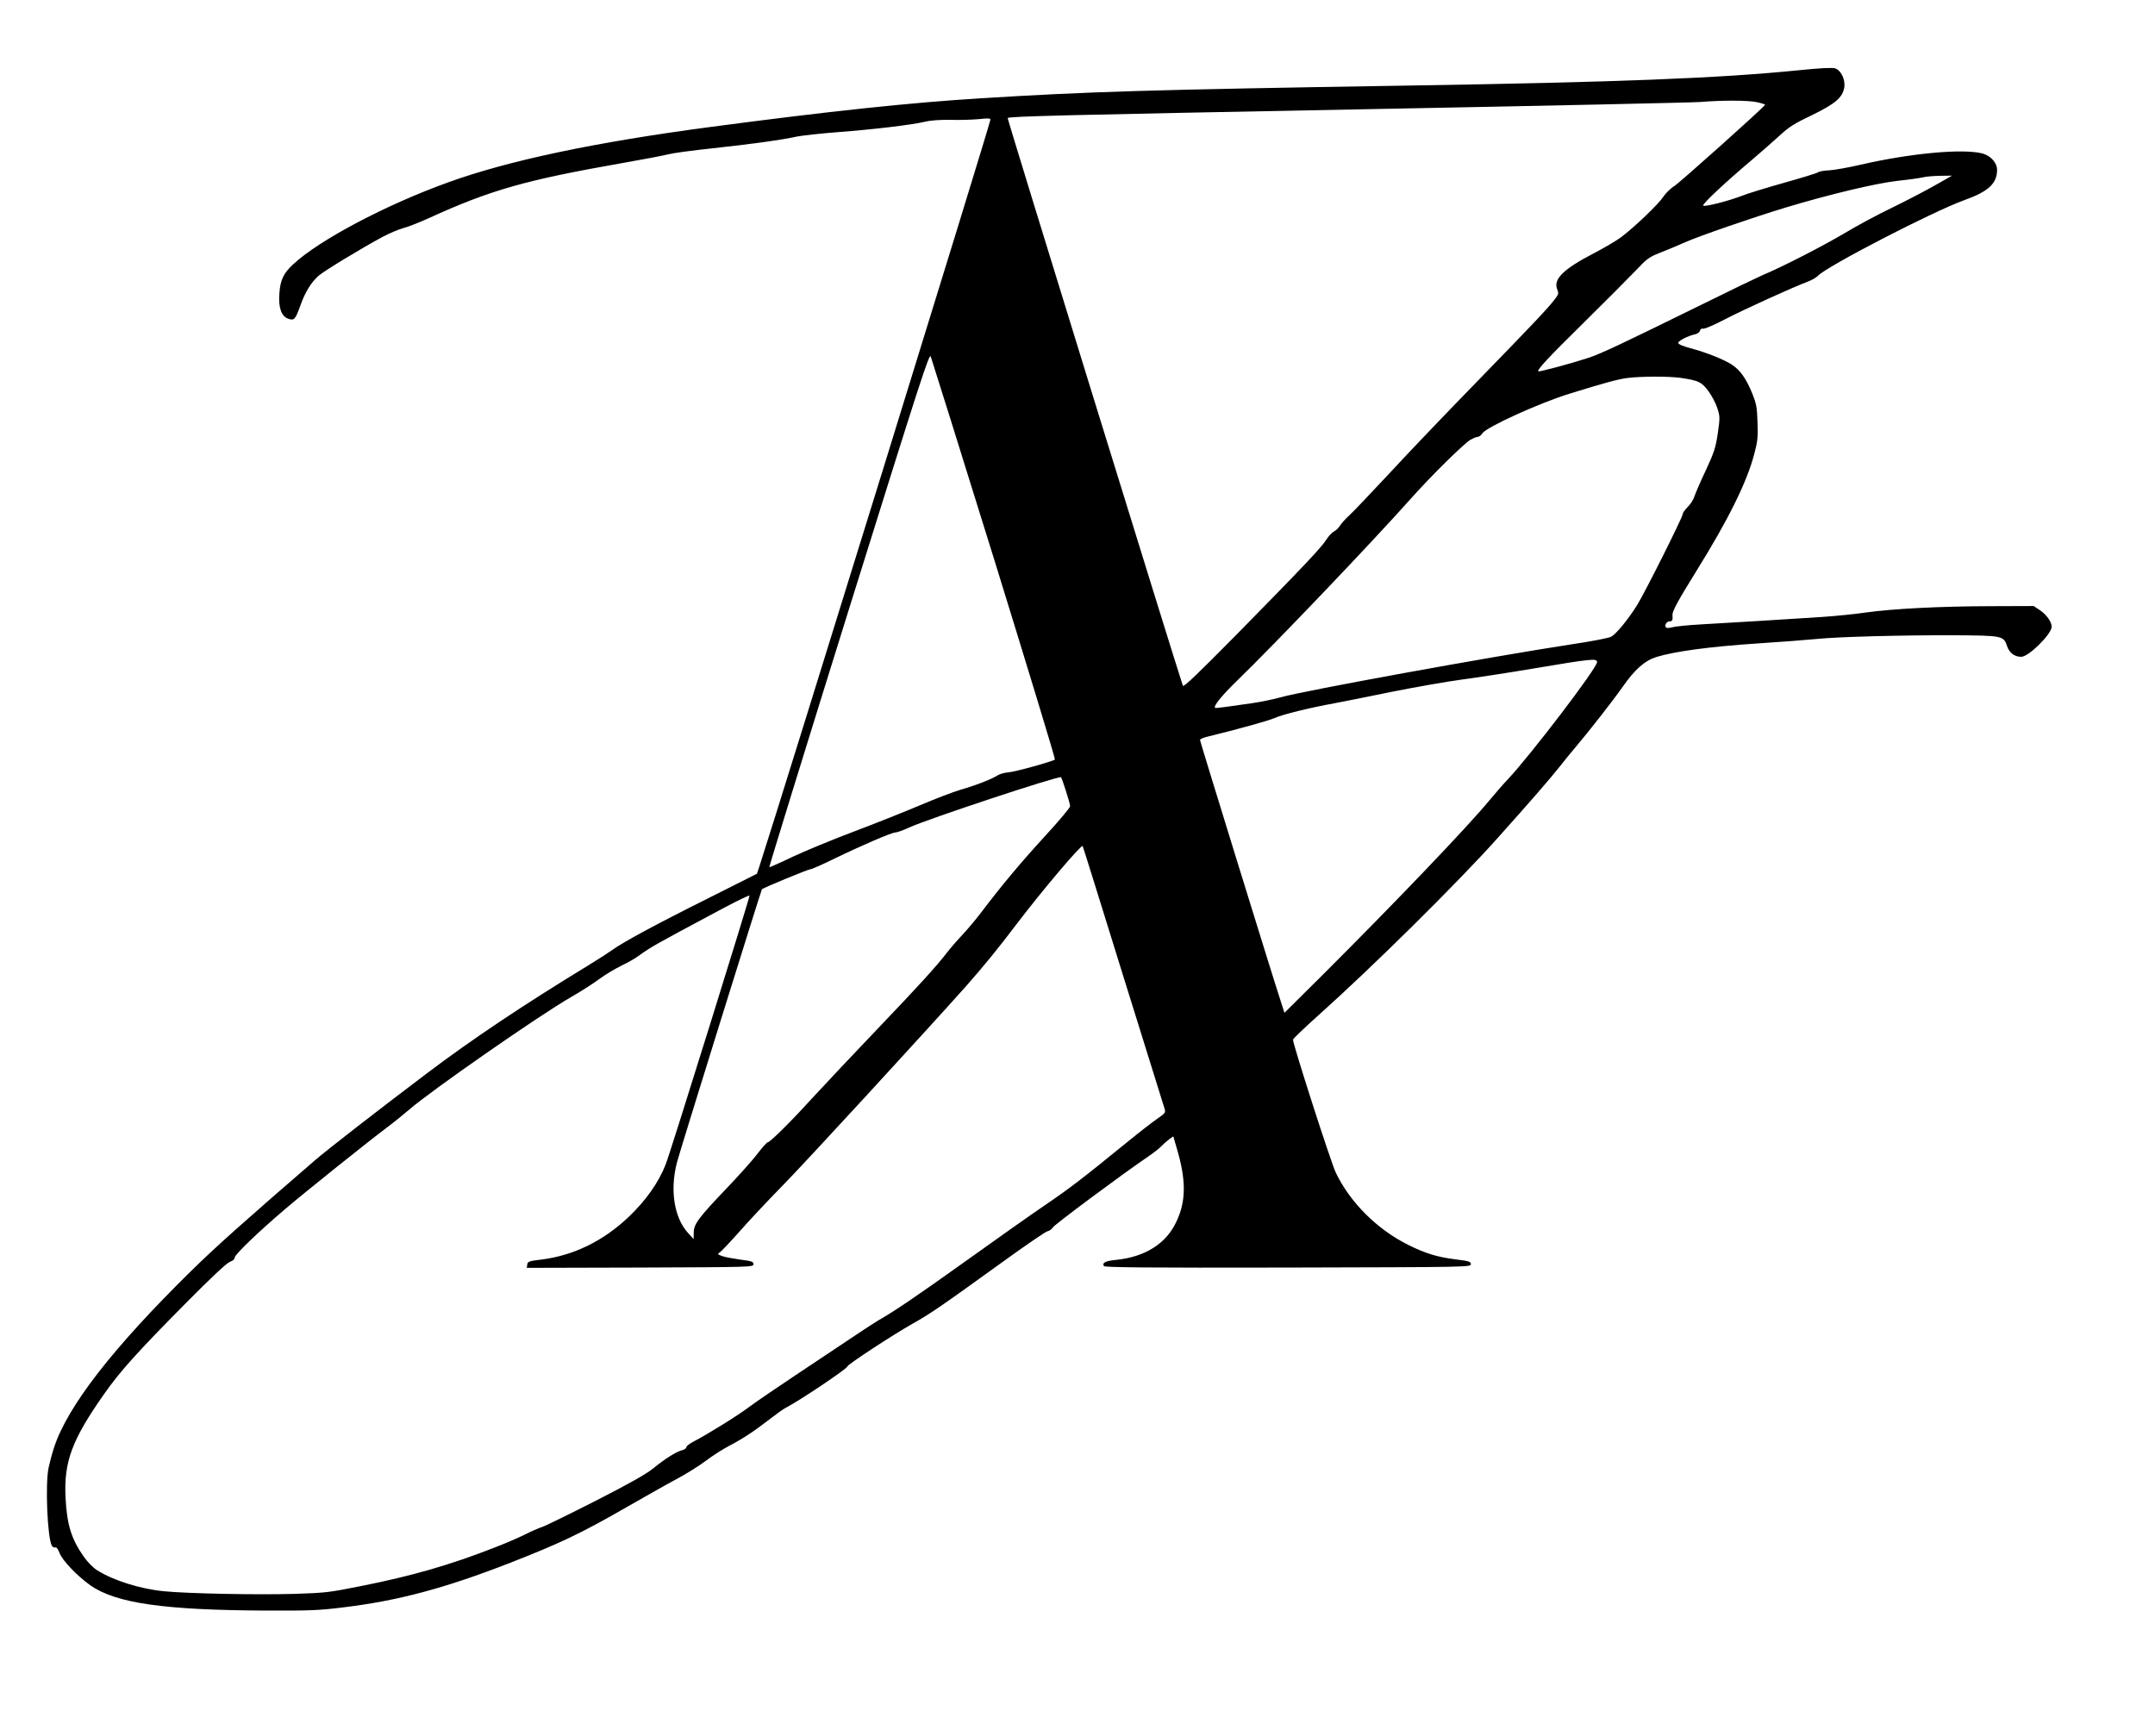 <?xml version="1.0" encoding="UTF-8" standalone="no"?> <svg xmlns="http://www.w3.org/2000/svg" width="1460pt" height="1176pt" viewBox="0 0 1460 1176" preserveAspectRatio="xMidYMid meet"> <g transform="translate(0,1176) scale(0.1,-0.1)" fill="#000000" stroke="none"> <path d="M12185 11284 c-534 -54 -1223 -81 -2660 -104 -1736 -28 -2160 -41 -2880 -86 -475 -29 -1030 -88 -1830 -194 -786 -104 -1372 -228 -1780 -376 -422 -152 -873 -391 -1048 -554 -65 -60 -88 -106 -94 -196 -8 -97 13 -157 59 -173 41 -15 49 -6 83 89 32 91 75 160 125 203 43 36 299 191 432 262 47 25 111 52 142 60 31 8 107 38 169 66 420 192 657 259 1312 374 143 25 285 52 315 60 30 8 163 26 295 40 260 28 472 57 575 80 36 7 161 21 279 30 238 18 491 48 587 70 40 10 103 14 176 13 62 -2 148 1 191 5 61 7 77 6 77 -4 0 -24 -1406 -4568 -1566 -5062 l-16 -47 -326 -164 c-357 -178 -582 -300 -652 -351 -25 -18 -99 -66 -165 -106 -443 -270 -788 -501 -1090 -729 -331 -250 -679 -520 -762 -592 -477 -412 -670 -584 -839 -750 -529 -520 -837 -916 -928 -1196 -14 -42 -30 -104 -37 -137 -23 -113 -8 -470 22 -527 5 -9 15 -15 23 -12 8 3 19 -10 30 -39 19 -50 119 -154 207 -217 173 -122 498 -169 1195 -172 284 -1 354 1 514 21 376 45 694 130 1140 304 332 130 474 197 770 367 140 80 302 172 361 203 58 31 143 84 190 119 46 35 118 81 159 102 90 47 168 98 275 181 44 34 91 68 105 75 91 46 420 267 420 281 0 13 307 214 445 292 124 70 179 108 627 431 144 104 273 192 285 194 12 2 29 14 37 27 14 21 464 356 636 473 41 28 86 62 99 77 13 14 36 34 52 46 l28 20 21 -72 c67 -222 67 -365 0 -506 -69 -149 -212 -239 -409 -259 -71 -7 -96 -19 -82 -42 6 -9 280 -12 1247 -10 1223 3 1239 3 1239 23 0 17 -12 21 -99 32 -126 15 -210 41 -324 98 -213 106 -395 288 -492 490 -32 66 -290 868 -290 901 0 6 77 80 172 165 371 332 937 892 1207 1193 228 254 373 422 427 491 30 38 79 99 110 135 82 96 252 313 317 406 83 119 150 178 230 203 123 38 363 70 677 91 168 11 352 25 410 31 145 15 579 26 925 25 332 -2 339 -3 363 -74 15 -45 50 -72 96 -72 50 0 206 154 206 204 0 33 -36 83 -80 112 l-42 28 -293 -1 c-347 -1 -658 -17 -845 -43 -74 -11 -207 -24 -295 -30 -216 -14 -613 -39 -815 -50 -91 -5 -181 -14 -200 -20 -19 -5 -38 -6 -42 -2 -14 14 2 42 23 42 19 0 23 9 20 42 -3 25 37 98 163 301 217 349 343 604 392 795 22 83 25 113 21 212 -3 101 -8 125 -35 193 -42 102 -81 158 -138 196 -55 36 -173 83 -285 113 -49 13 -79 26 -79 35 0 14 66 48 114 58 15 3 30 14 33 24 3 12 11 17 22 14 10 -2 78 27 152 66 134 69 449 212 552 251 30 11 63 30 73 41 57 63 776 435 992 513 163 58 222 113 222 205 0 48 -42 95 -98 111 -132 35 -488 2 -827 -76 -82 -19 -178 -36 -212 -38 -34 -1 -67 -7 -75 -13 -7 -6 -112 -38 -233 -72 -121 -34 -248 -73 -282 -87 -90 -35 -254 -77 -264 -67 -9 9 151 159 334 313 55 47 136 118 180 158 67 62 101 84 221 141 160 78 209 119 221 189 8 52 -22 116 -62 129 -19 6 -101 2 -248 -13z m-283 -216 c32 -7 57 -15 56 -18 -7 -17 -575 -525 -614 -550 -25 -15 -59 -49 -76 -74 -33 -51 -193 -203 -285 -273 -32 -24 -114 -72 -183 -108 -209 -108 -278 -177 -250 -245 11 -27 10 -33 -16 -67 -47 -62 -143 -163 -523 -554 -201 -206 -469 -486 -596 -624 -128 -137 -252 -268 -276 -289 -24 -22 -52 -53 -61 -68 -10 -16 -28 -33 -41 -39 -12 -6 -35 -30 -51 -55 -35 -55 -158 -185 -608 -643 -261 -264 -359 -359 -364 -347 -26 69 -1191 3842 -1187 3846 11 12 343 20 2423 60 1202 23 2223 45 2270 49 141 12 320 12 382 -1z m1198 -569 c-69 -39 -197 -105 -285 -148 -88 -42 -230 -118 -315 -169 -146 -87 -426 -231 -563 -288 -34 -15 -217 -103 -407 -197 -535 -263 -682 -333 -767 -361 -109 -36 -335 -97 -341 -92 -10 10 66 92 312 334 144 142 299 298 346 347 77 82 92 93 165 122 44 17 121 49 170 71 102 45 462 169 683 236 295 89 614 165 759 181 76 8 154 19 173 24 19 5 71 9 115 10 l80 1 -125 -71z m-6364 -2531 c229 -741 415 -1351 411 -1354 -12 -12 -274 -85 -317 -87 -25 -2 -57 -11 -71 -20 -38 -25 -142 -66 -249 -97 -52 -15 -176 -63 -275 -105 -99 -42 -299 -122 -445 -177 -146 -55 -335 -133 -420 -173 -85 -41 -156 -72 -158 -70 -2 2 240 788 539 1746 495 1585 545 1739 555 1713 6 -16 200 -635 430 -1376z m4649 1232 c123 -18 144 -28 190 -91 23 -31 50 -83 60 -115 18 -56 18 -64 3 -170 -15 -98 -24 -127 -81 -250 -36 -76 -71 -157 -78 -179 -7 -22 -28 -54 -46 -71 -18 -18 -33 -39 -33 -48 0 -20 -254 -527 -307 -613 -59 -96 -145 -201 -178 -217 -16 -9 -136 -32 -265 -51 -549 -84 -1824 -316 -1976 -360 -46 -13 -134 -31 -196 -40 -62 -9 -142 -20 -178 -25 -35 -5 -66 -8 -68 -6 -12 13 45 83 150 185 252 244 918 942 1175 1231 133 150 355 369 403 399 19 11 42 21 51 21 9 0 24 11 33 25 28 42 388 206 594 269 229 71 324 97 387 105 99 12 277 12 360 1z m-565 -1926 c0 -40 -453 -634 -609 -799 -26 -27 -79 -88 -118 -135 -150 -182 -641 -695 -1131 -1184 l-260 -258 -25 78 c-54 164 -547 1761 -547 1770 0 6 19 15 43 21 217 53 421 110 462 128 52 24 234 69 405 100 52 10 226 44 385 77 160 32 376 70 480 84 105 14 321 47 480 74 399 67 435 71 435 44z m-3599 -871 c16 -49 29 -96 29 -105 0 -10 -78 -103 -174 -207 -163 -178 -290 -330 -431 -516 -33 -44 -90 -111 -126 -150 -36 -38 -81 -90 -100 -115 -73 -95 -192 -226 -473 -520 -161 -168 -360 -380 -444 -471 -146 -161 -286 -299 -302 -299 -5 0 -38 -37 -73 -83 -36 -46 -129 -150 -207 -231 -188 -197 -220 -240 -220 -297 l-1 -44 -39 43 c-93 103 -122 290 -74 475 16 65 571 1848 576 1852 11 11 313 135 326 135 10 0 82 32 162 71 187 91 392 179 417 179 11 0 53 15 94 34 129 59 1014 352 1028 340 2 -2 17 -43 32 -91z m388 -1253 c150 -481 276 -887 281 -902 8 -26 5 -30 -50 -68 -32 -22 -121 -91 -197 -153 -307 -250 -395 -318 -563 -432 -96 -65 -339 -237 -540 -381 -330 -236 -485 -341 -588 -399 -19 -11 -101 -64 -181 -118 -80 -54 -252 -168 -381 -254 -128 -85 -268 -181 -310 -212 -71 -55 -285 -188 -385 -240 -25 -13 -45 -29 -45 -36 0 -7 -12 -16 -27 -20 -39 -9 -116 -57 -198 -124 -50 -40 -160 -102 -389 -219 -175 -89 -338 -169 -362 -177 -24 -8 -77 -31 -116 -51 -40 -20 -134 -61 -210 -90 -299 -117 -559 -192 -903 -260 -219 -44 -241 -46 -455 -53 -261 -7 -714 2 -880 18 -161 16 -343 73 -453 143 -28 18 -65 56 -90 92 -84 119 -114 218 -123 400 -12 242 43 390 259 698 109 156 229 289 552 615 179 181 281 276 303 284 20 7 32 18 32 29 0 20 166 179 345 331 124 106 556 452 685 549 47 35 115 90 151 121 145 127 880 638 1095 762 72 41 160 98 197 126 37 27 102 66 144 87 43 20 101 53 128 74 28 21 86 58 130 82 79 44 115 64 445 240 91 48 166 84 168 80 3 -9 -538 -1747 -568 -1821 -48 -123 -135 -246 -252 -357 -172 -163 -373 -261 -592 -288 -83 -10 -91 -13 -94 -34 l-3 -22 768 2 c756 3 768 3 768 23 0 17 -11 21 -90 31 -49 7 -105 17 -123 24 -32 12 -32 13 -14 26 11 8 71 71 133 141 62 71 190 207 284 303 153 155 964 1038 1247 1355 118 134 215 251 350 430 170 223 433 534 443 523 2 -2 125 -397 274 -878z"></path> </g> </svg> 